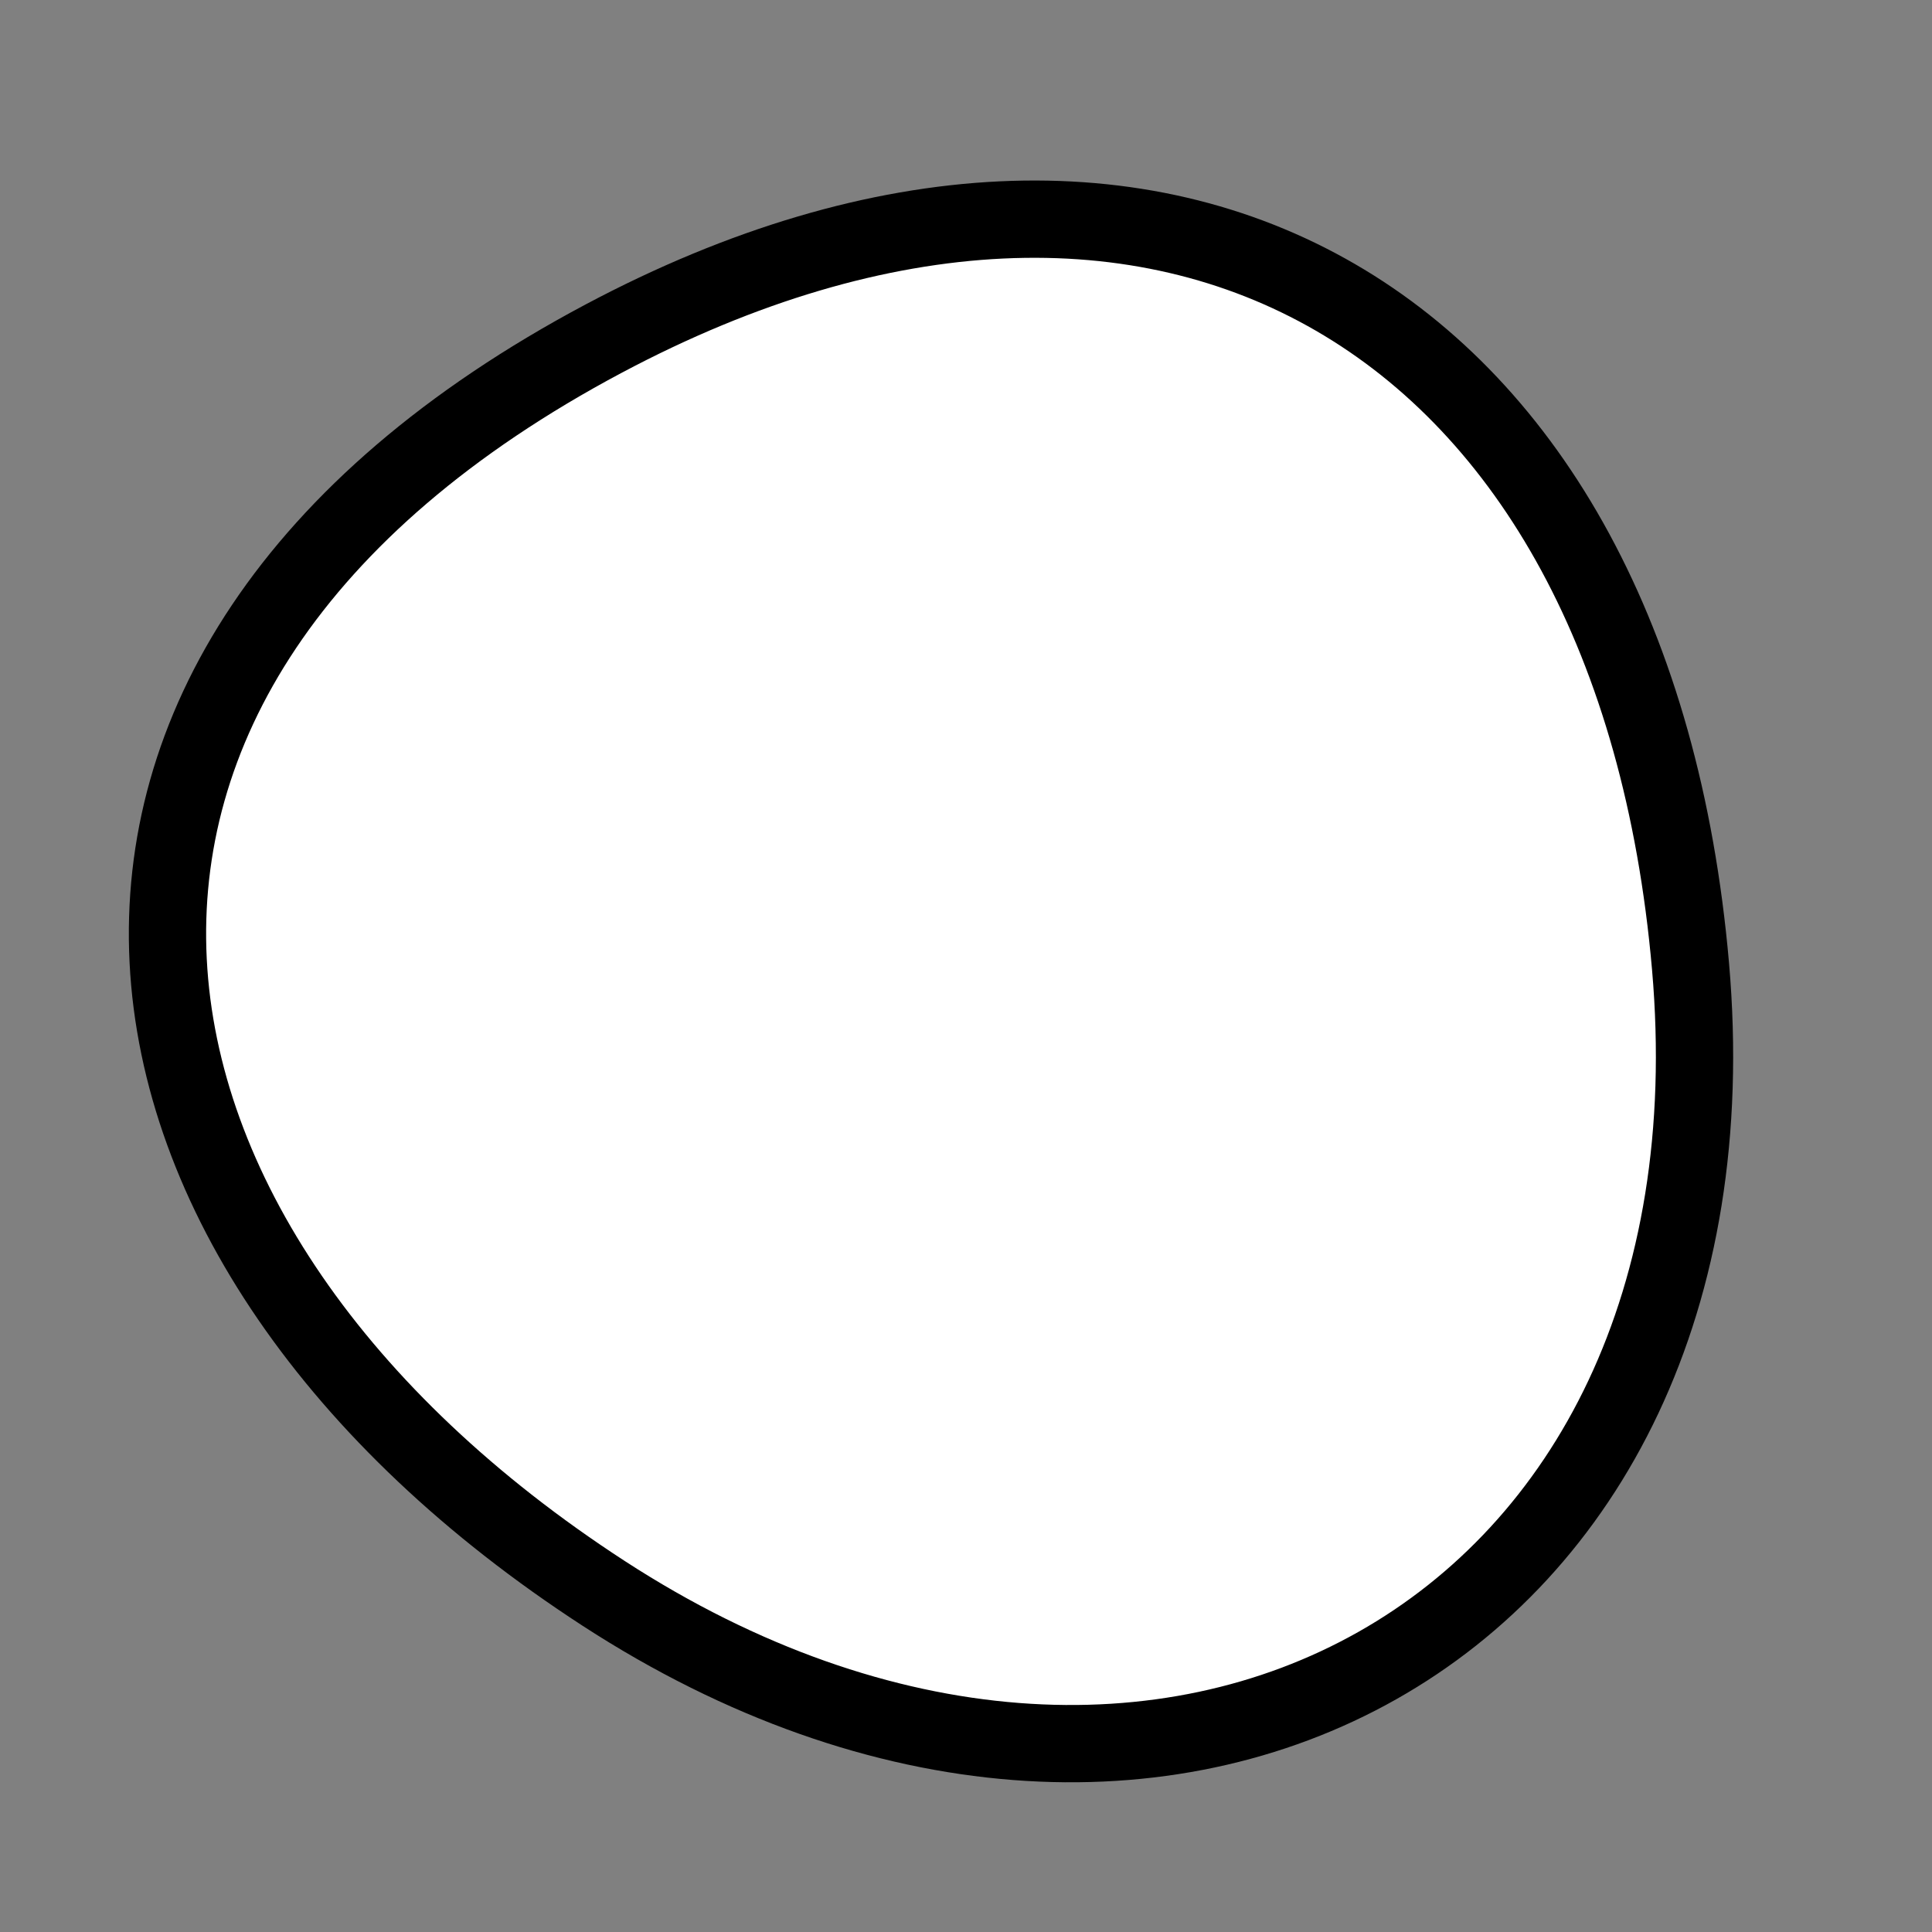<?xml version="1.0" encoding="utf-8"?>
<svg version="1.1" xmlns="http://www.w3.org/2000/svg" xmlns:xlink= "http://www.w3.org/1999/xlink"  viewBox="0 0 400 400" width="400" height="400">
<rect x="0" y="0" width="400" height="400" fill="#808080" stroke="none"/>
<style type="text/css">
circle,
.bezier{
	stroke:#000000;
	fill:#fff;
	stroke-width:16;
}
</style>
<g>
  <path id="bezier" d="M350,200C362.11,338.47 239.9,404.52 125,329.904C14.3,258.01 -4.79,139.11 125,70.096C240.67,8.6 338.23,65.51 350,200" class="bezier"/>
</g>
</svg>